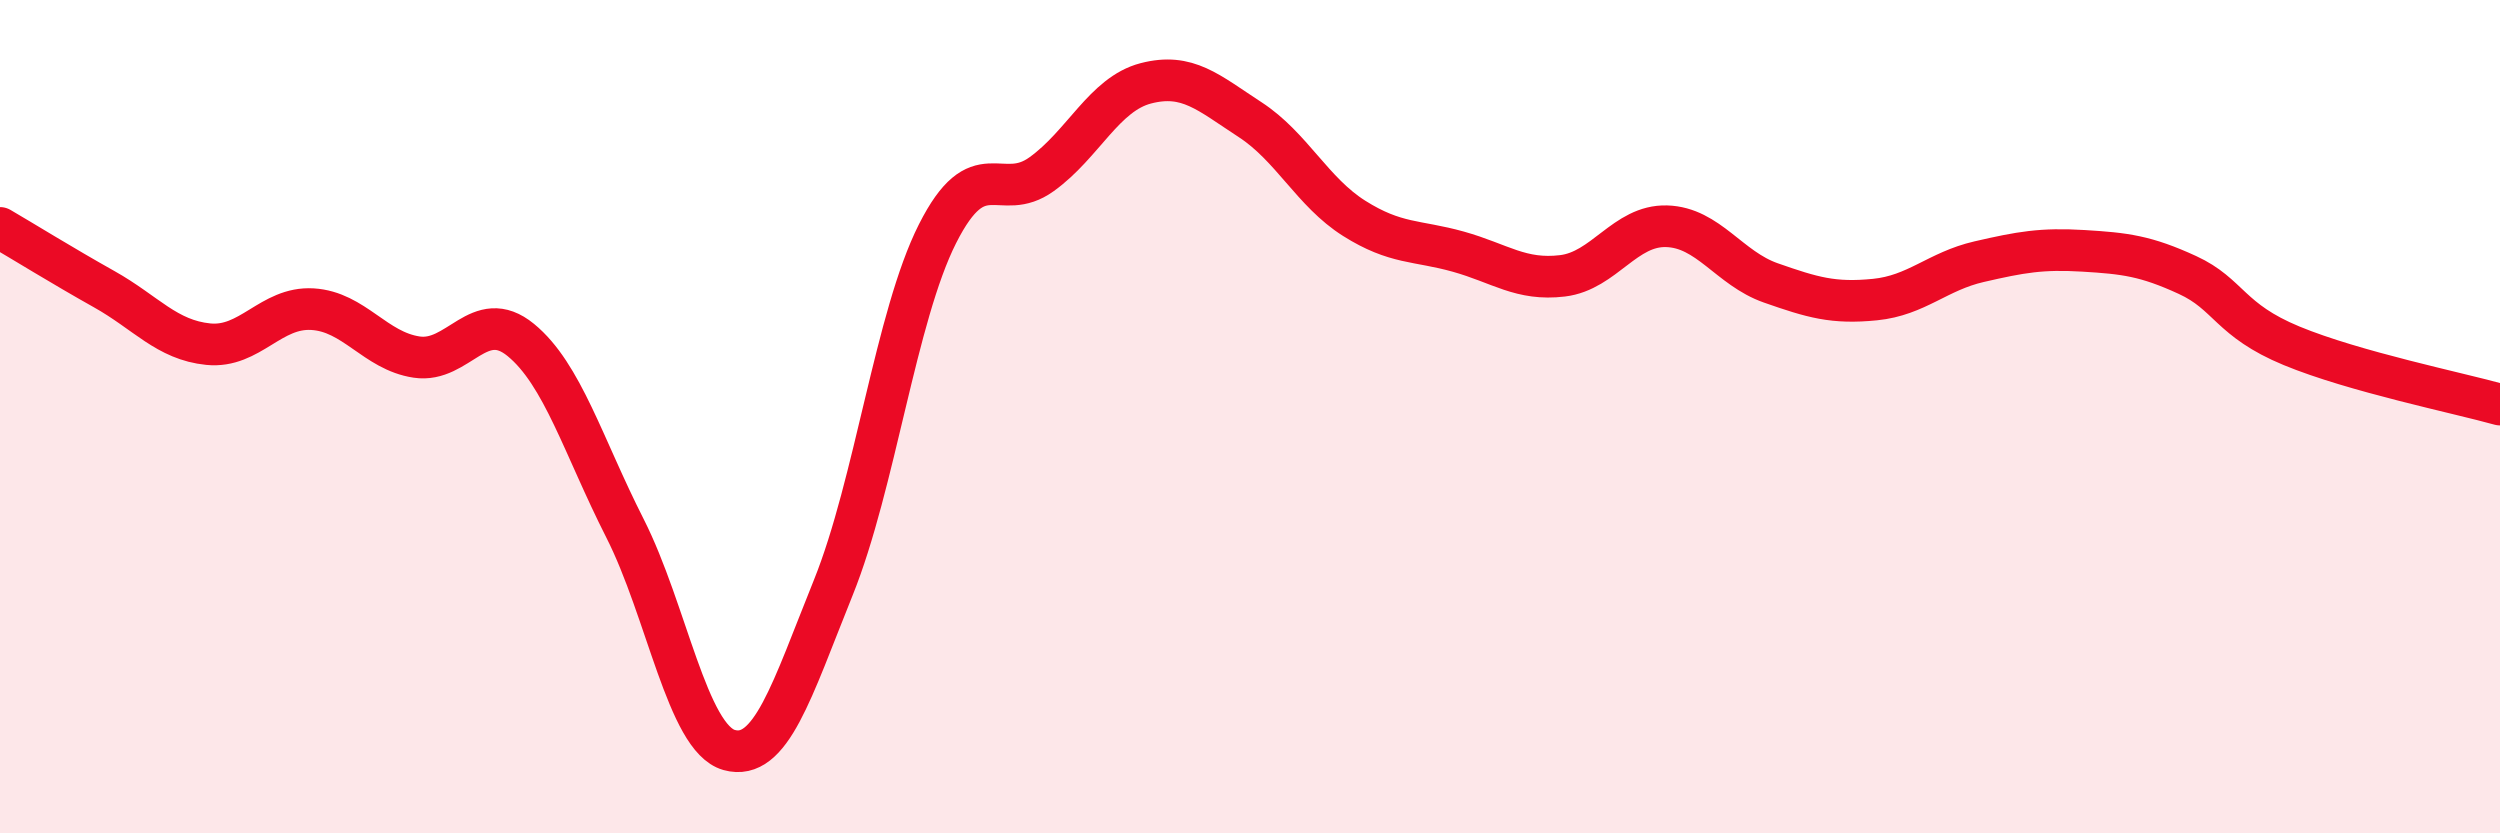 
    <svg width="60" height="20" viewBox="0 0 60 20" xmlns="http://www.w3.org/2000/svg">
      <path
        d="M 0,5.47 C 0.5,5.76 1.5,6.38 2.5,6.94 C 3.5,7.5 4,8.16 5,8.26 C 6,8.36 6.5,7.36 7.5,7.42 C 8.5,7.48 9,8.42 10,8.57 C 11,8.72 11.5,7.34 12.5,8.16 C 13.5,8.98 14,10.71 15,12.68 C 16,14.65 16.5,17.72 17.5,18 C 18.5,18.28 19,16.58 20,14.1 C 21,11.62 21.5,7.59 22.5,5.61 C 23.5,3.63 24,4.9 25,4.18 C 26,3.46 26.5,2.26 27.5,2 C 28.5,1.74 29,2.22 30,2.87 C 31,3.52 31.5,4.61 32.5,5.24 C 33.5,5.87 34,5.76 35,6.04 C 36,6.32 36.5,6.74 37.5,6.62 C 38.5,6.5 39,5.4 40,5.43 C 41,5.46 41.5,6.44 42.5,6.79 C 43.5,7.14 44,7.29 45,7.19 C 46,7.09 46.5,6.51 47.5,6.28 C 48.5,6.05 49,5.96 50,6.02 C 51,6.08 51.5,6.14 52.5,6.6 C 53.5,7.06 53.5,7.68 55,8.3 C 56.5,8.92 59,9.43 60,9.71L60 20L0 20Z"
        fill="#EB0A25"
        opacity="0.1"
        stroke-linecap="round"
        stroke-linejoin="round"
      />
      <path
        d="M 0,5.47 C 0.5,5.76 1.5,6.38 2.5,6.94 C 3.5,7.5 4,8.16 5,8.26 C 6,8.36 6.5,7.36 7.5,7.42 C 8.5,7.48 9,8.42 10,8.57 C 11,8.72 11.5,7.34 12.5,8.16 C 13.5,8.98 14,10.71 15,12.68 C 16,14.65 16.5,17.72 17.5,18 C 18.5,18.28 19,16.58 20,14.1 C 21,11.62 21.5,7.59 22.5,5.61 C 23.5,3.63 24,4.9 25,4.18 C 26,3.46 26.5,2.26 27.5,2 C 28.5,1.74 29,2.22 30,2.87 C 31,3.52 31.5,4.61 32.5,5.24 C 33.5,5.87 34,5.76 35,6.04 C 36,6.32 36.5,6.74 37.5,6.62 C 38.5,6.5 39,5.4 40,5.43 C 41,5.46 41.5,6.44 42.5,6.79 C 43.5,7.14 44,7.29 45,7.19 C 46,7.09 46.5,6.51 47.5,6.28 C 48.5,6.05 49,5.96 50,6.02 C 51,6.08 51.5,6.14 52.5,6.6 C 53.5,7.06 53.5,7.68 55,8.3 C 56.5,8.92 59,9.43 60,9.71"
        stroke="#EB0A25"
        stroke-width="1"
        fill="none"
        stroke-linecap="round"
        stroke-linejoin="round"
      />
    </svg>
  